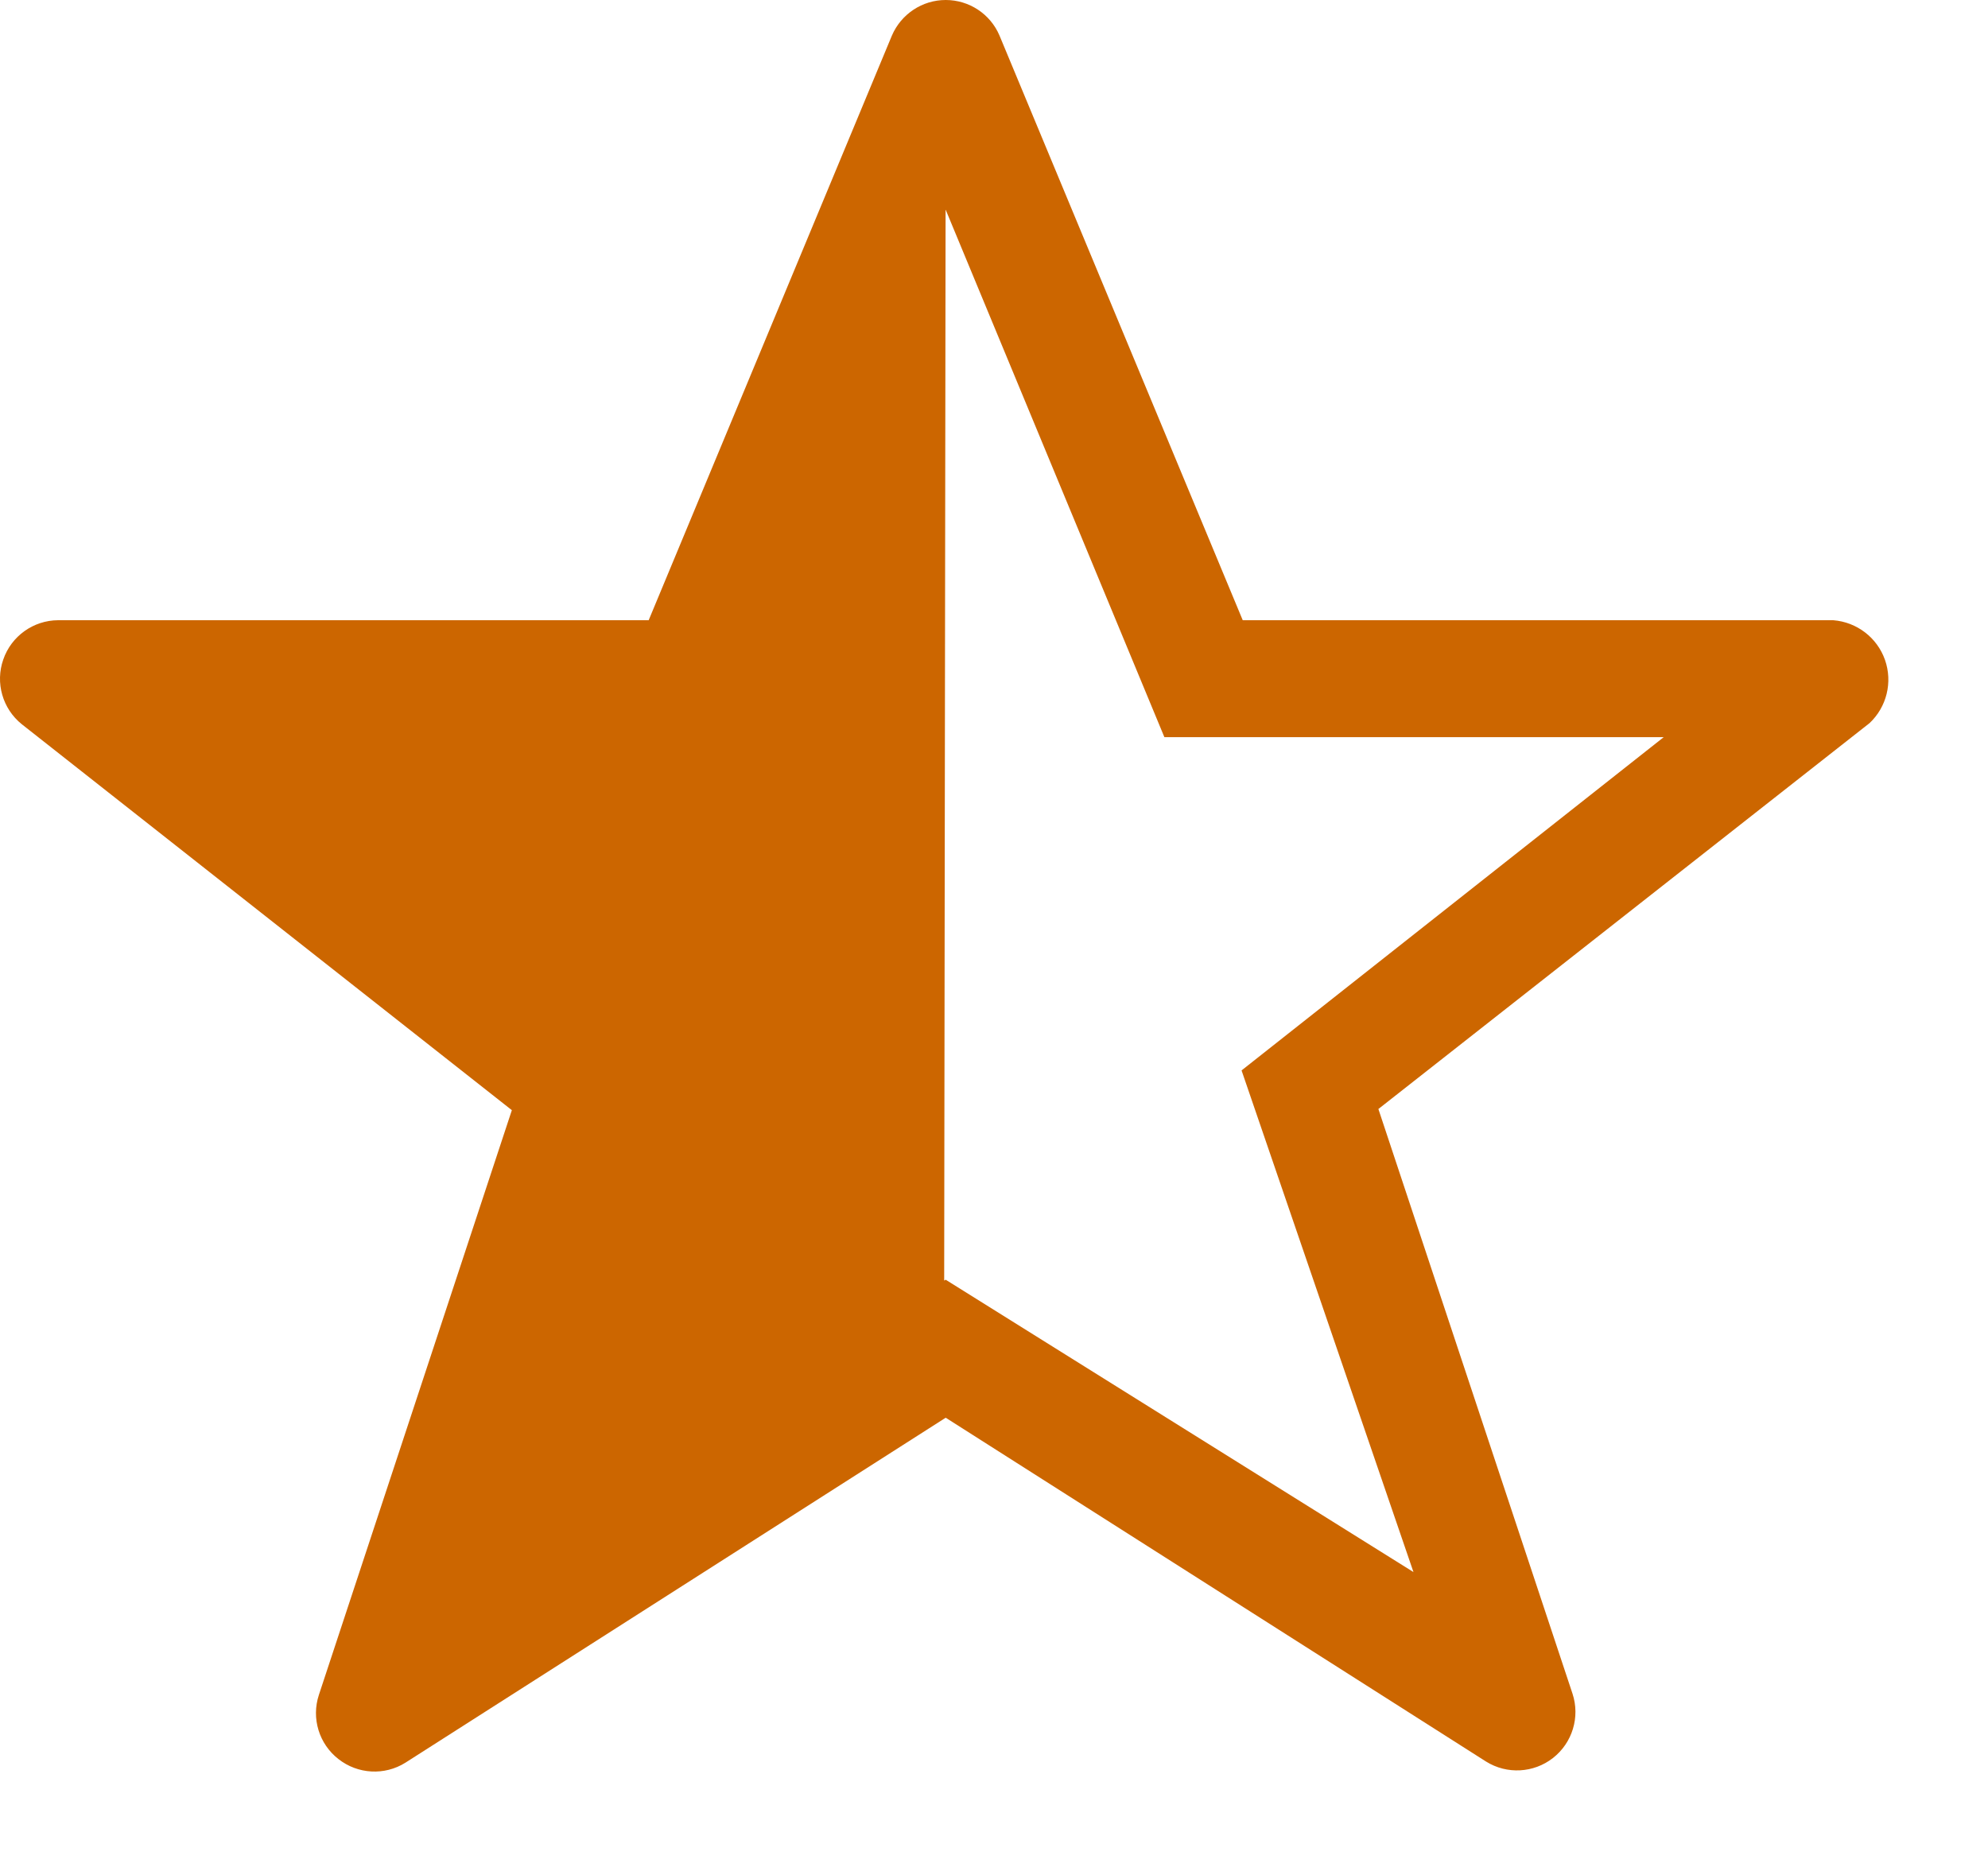 <?xml version="1.0" encoding="UTF-8"?>
<svg width="17px" height="16px" viewBox="0 0 17 16" version="1.1" xmlns="http://www.w3.org/2000/svg" xmlns:xlink="http://www.w3.org/1999/xlink">
    <title>2BE214D7-1E83-4119-800F-E57B3EE74A0B</title>
    <g id="Page-1" stroke="none" stroke-width="1" fill="none" fill-rule="evenodd">
        <g id="Web/mWeb-Component-Specs" transform="translate(-121, -388)" fill="#CC6600">
            <path d="M129.087,388 C129.288,388 129.469,388.12 129.547,388.304 L131.627,393.304 L136.677,393.304 C136.879,393.32 137.052,393.453 137.119,393.643 C137.186,393.834 137.134,394.046 136.987,394.184 L132.787,397.484 L134.447,402.484 C134.513,402.684 134.446,402.904 134.28,403.034 C134.115,403.163 133.886,403.176 133.707,403.064 L129.087,400.124 L124.467,403.074 C124.289,403.186 124.059,403.173 123.894,403.043 C123.728,402.914 123.661,402.694 123.727,402.494 L125.377,397.494 L121.187,394.194 C121.022,394.062 120.958,393.839 121.028,393.64 C121.097,393.44 121.285,393.305 121.497,393.304 L126.547,393.304 L128.627,388.304 C128.706,388.12 128.887,388 129.087,388 Z M129.087,389.794 L129.086,389.797 L129.074,398.951 L129.087,398.944 L133.087,401.444 L131.617,397.154 L135.227,394.304 L130.957,394.304 L129.087,389.794 Z" id="Combined-Shape"></path>
        </g>
    </g>
</svg>